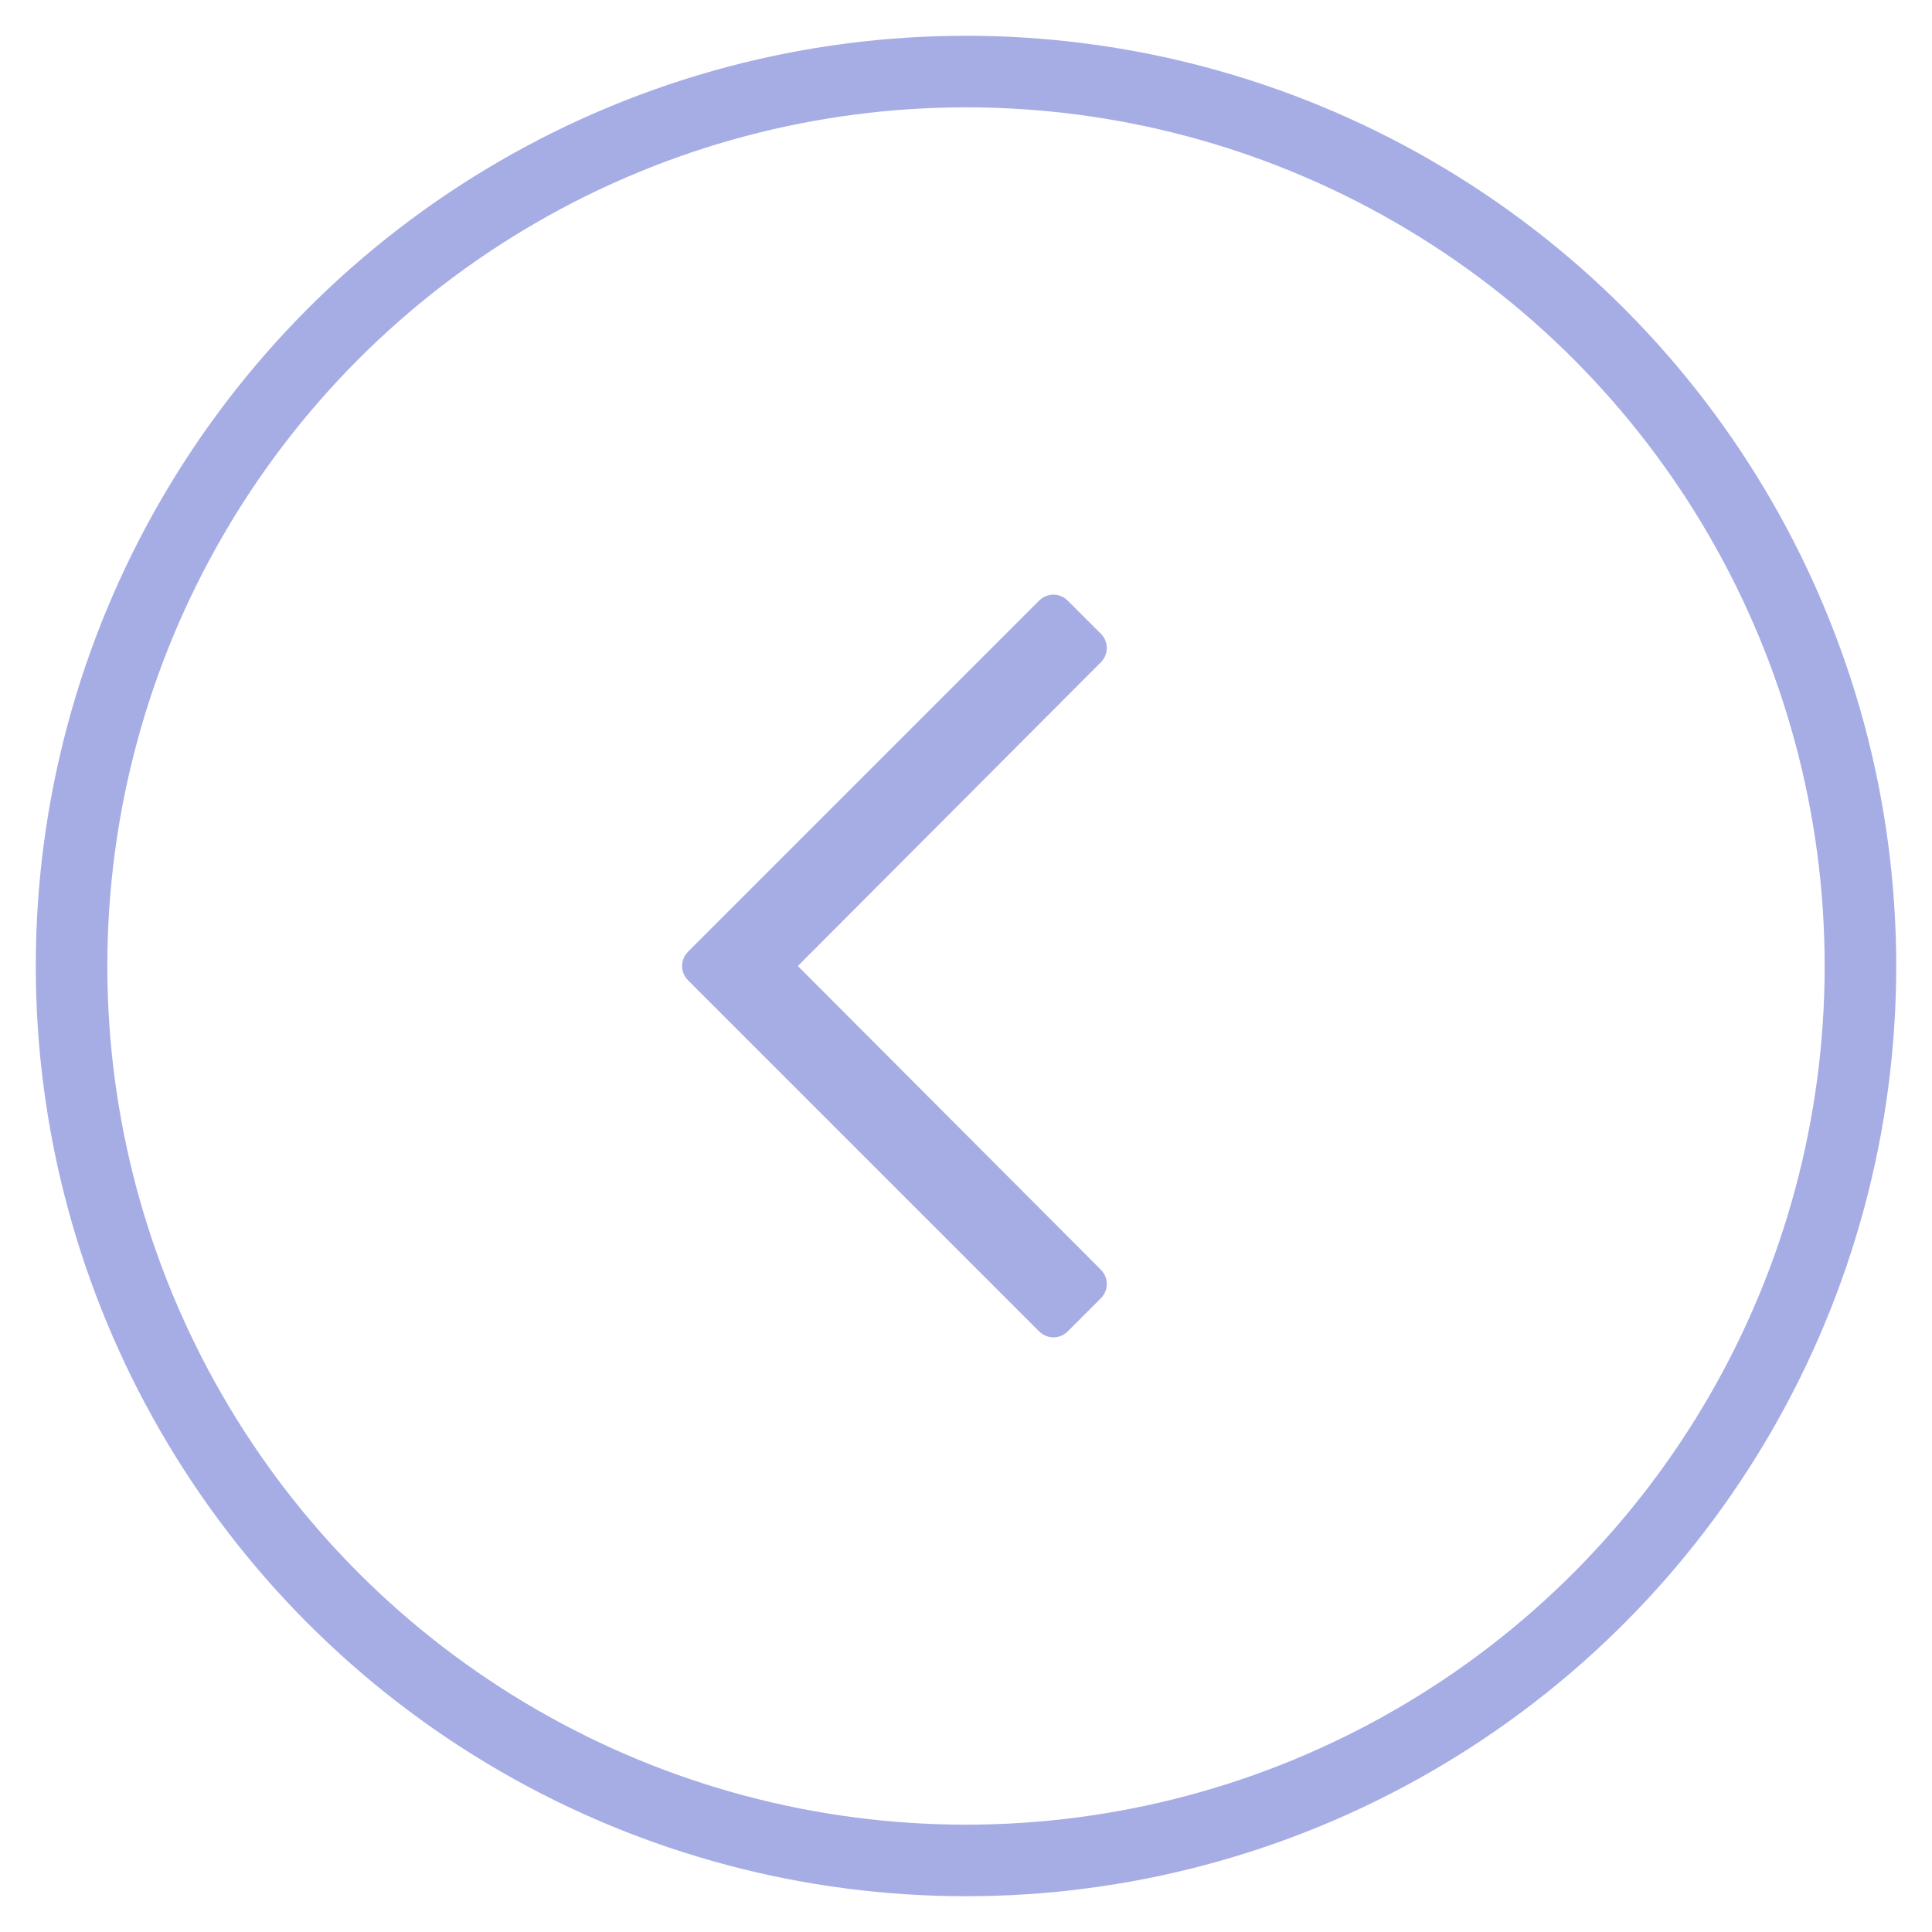 <?xml version="1.0" encoding="UTF-8"?>
<svg width="27px" height="27px" viewBox="0 0 27 27" version="1.1" xmlns="http://www.w3.org/2000/svg" xmlns:xlink="http://www.w3.org/1999/xlink">
    <!-- Generator: Sketch 53.2 (72643) - https://sketchapp.com -->
    <title>Group 11</title>
    <desc>Created with Sketch.</desc>
    <g id="SPRINT-3" stroke="none" stroke-width="1" fill="none" fill-rule="evenodd">
        <g id="service_data-copy" transform="translate(-329, -187)">
            <g id="Group-13" transform="translate(330, 188)">
                <g id="Group-11">
                    <circle id="Oval" stroke="#A6ADE5" cx="12.5" cy="12.5" r="12.5"></circle>
                    <path d="M13.921,17.607 C13.811,17.717 13.633,17.717 13.523,17.607 L8.615,12.699 C8.505,12.589 8.505,12.411 8.615,12.301 L13.523,7.393 C13.633,7.283 13.811,7.283 13.921,7.393 L14.385,7.857 C14.495,7.967 14.495,8.145 14.385,8.255 L10.15,12.5 L14.385,16.745 C14.495,16.855 14.495,17.033 14.385,17.143 L13.921,17.607 Z" id="c" fill="#A6ADE5" fill-rule="nonzero"></path>
                </g>
            </g>
        </g>
    </g>
</svg>
